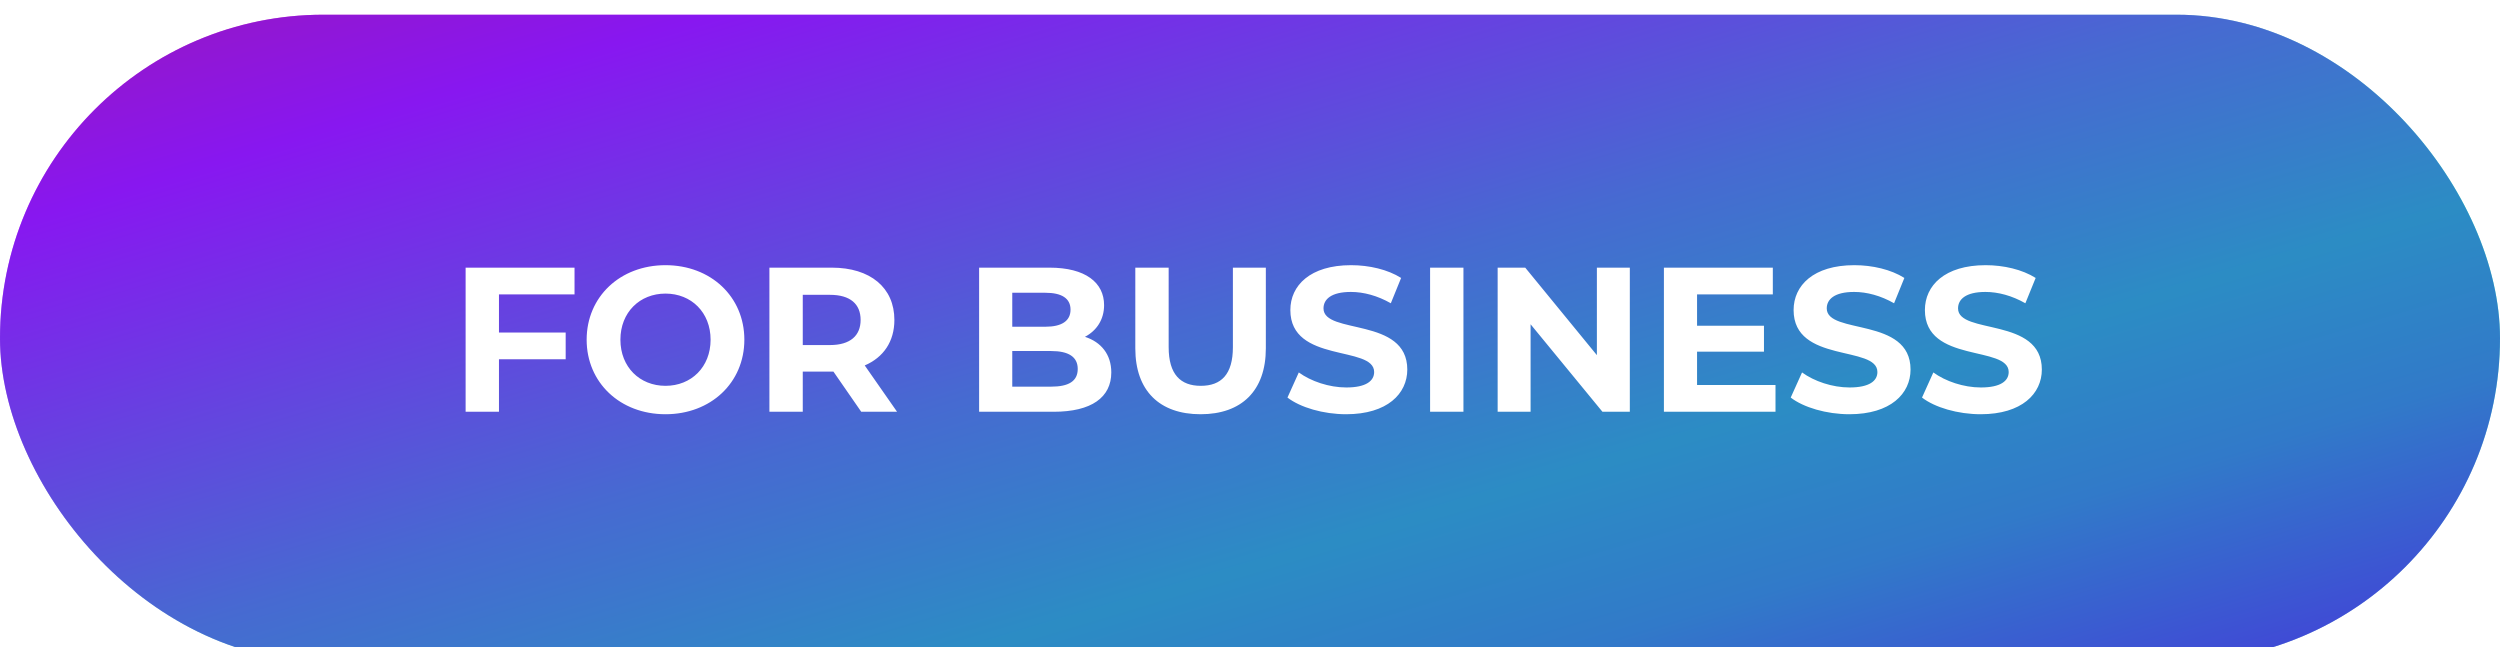 <svg width="170" height="44" viewBox="0 0 170 44" fill="none" xmlns="http://www.w3.org/2000/svg">
<g filter="url(#filter0_i_504_51)">
<rect width="170" height="44" rx="22" fill="url(#paint0_linear_504_51)"/>
<rect width="170" height="44" rx="22" fill="#4F1BE3" fill-opacity="0.5"/>
<path d="M39.068 19.02H33.93V21.61H38.466V23.43H33.93V27H31.662V17.2H39.068V19.02ZM45.254 27.168C42.16 27.168 39.892 25.012 39.892 22.1C39.892 19.188 42.16 17.032 45.254 17.032C48.334 17.032 50.616 19.174 50.616 22.1C50.616 25.026 48.334 27.168 45.254 27.168ZM45.254 25.236C47.004 25.236 48.32 23.962 48.32 22.1C48.32 20.238 47.004 18.964 45.254 18.964C43.504 18.964 42.188 20.238 42.188 22.1C42.188 23.962 43.504 25.236 45.254 25.236ZM61 27H58.564L56.674 24.27H56.562H54.588V27H52.32V17.2H56.562C59.18 17.2 60.818 18.558 60.818 20.756C60.818 22.226 60.076 23.304 58.802 23.85L61 27ZM58.522 20.756C58.522 19.678 57.822 19.048 56.436 19.048H54.588V22.464H56.436C57.822 22.464 58.522 21.82 58.522 20.756ZM73.776 21.904C74.868 22.254 75.568 23.094 75.568 24.326C75.568 26.02 74.224 27 71.648 27H66.58V17.2H71.368C73.818 17.2 75.078 18.222 75.078 19.748C75.078 20.728 74.574 21.484 73.776 21.904ZM71.088 18.908H68.834V21.218H71.088C72.194 21.218 72.796 20.826 72.796 20.056C72.796 19.286 72.194 18.908 71.088 18.908ZM71.48 25.292C72.656 25.292 73.286 24.928 73.286 24.088C73.286 23.262 72.656 22.87 71.48 22.87H68.834V25.292H71.48ZM81.639 27.168C78.853 27.168 77.201 25.572 77.201 22.688V17.2H79.469V22.604C79.469 24.466 80.281 25.236 81.653 25.236C83.039 25.236 83.837 24.466 83.837 22.604V17.2H86.077V22.688C86.077 25.572 84.425 27.168 81.639 27.168ZM91.538 27.168C89.984 27.168 88.416 26.706 87.548 26.034L88.318 24.326C89.144 24.928 90.376 25.348 91.552 25.348C92.896 25.348 93.442 24.9 93.442 24.298C93.442 22.464 87.744 23.724 87.744 20.084C87.744 18.418 89.088 17.032 91.874 17.032C93.106 17.032 94.366 17.326 95.276 17.9L94.576 19.622C93.666 19.104 92.728 18.852 91.86 18.852C90.516 18.852 89.998 19.356 89.998 19.972C89.998 21.778 95.696 20.532 95.696 24.13C95.696 25.768 94.338 27.168 91.538 27.168ZM97.246 27V17.2H99.514V27H97.246ZM108.588 17.2H110.828V27H108.966L104.08 21.05V27H101.84V17.2H103.716L108.588 23.15V17.2ZM115.4 25.18H120.734V27H113.146V17.2H120.552V19.02H115.4V21.148H119.95V22.912H115.4V25.18ZM125.759 27.168C124.205 27.168 122.637 26.706 121.769 26.034L122.539 24.326C123.365 24.928 124.597 25.348 125.773 25.348C127.117 25.348 127.663 24.9 127.663 24.298C127.663 22.464 121.965 23.724 121.965 20.084C121.965 18.418 123.309 17.032 126.095 17.032C127.327 17.032 128.587 17.326 129.497 17.9L128.797 19.622C127.887 19.104 126.949 18.852 126.081 18.852C124.737 18.852 124.219 19.356 124.219 19.972C124.219 21.778 129.917 20.532 129.917 24.13C129.917 25.768 128.559 27.168 125.759 27.168ZM134.687 27.168C133.133 27.168 131.565 26.706 130.697 26.034L131.467 24.326C132.293 24.928 133.525 25.348 134.701 25.348C136.045 25.348 136.591 24.9 136.591 24.298C136.591 22.464 130.893 23.724 130.893 20.084C130.893 18.418 132.237 17.032 135.023 17.032C136.255 17.032 137.515 17.326 138.425 17.9L137.725 19.622C136.815 19.104 135.877 18.852 135.009 18.852C133.665 18.852 133.147 19.356 133.147 19.972C133.147 21.778 138.845 20.532 138.845 24.13C138.845 25.768 137.487 27.168 134.687 27.168Z" fill="white"/>
</g>
<defs>
<filter id="filter0_i_504_51" x="0" y="0" width="170" height="45" filterUnits="userSpaceOnUse" color-interpolation-filters="sRGB">
<feFlood flood-opacity="0" result="BackgroundImageFix"/>
<feBlend mode="normal" in="SourceGraphic" in2="BackgroundImageFix" result="shape"/>
<feColorMatrix in="SourceAlpha" type="matrix" values="0 0 0 0 0 0 0 0 0 0 0 0 0 0 0 0 0 0 127 0" result="hardAlpha"/>
<feOffset dy="1"/>
<feGaussianBlur stdDeviation="1.5"/>
<feComposite in2="hardAlpha" operator="arithmetic" k2="-1" k3="1"/>
<feColorMatrix type="matrix" values="0 0 0 0 0 0 0 0 0 0 0 0 0 0 0 0 0 0 0.17 0"/>
<feBlend mode="normal" in2="shape" result="effect1_innerShadow_504_51"/>
</filter>
<linearGradient id="paint0_linear_504_51" x1="-17.484" y1="-7.685" x2="15.42" y2="102.361" gradientUnits="userSpaceOnUse">
<stop stop-color="#FF1644"/>
<stop offset="0.229" stop-color="#C215FF"/>
<stop offset="0.486" stop-color="#40BAC1"/>
<stop offset="0.633" stop-color="#0AFFA7"/>
<stop offset="0.735" stop-color="#15DAB0"/>
<stop offset="0.974" stop-color="#4F1BE3"/>
</linearGradient>
</defs>
</svg>
